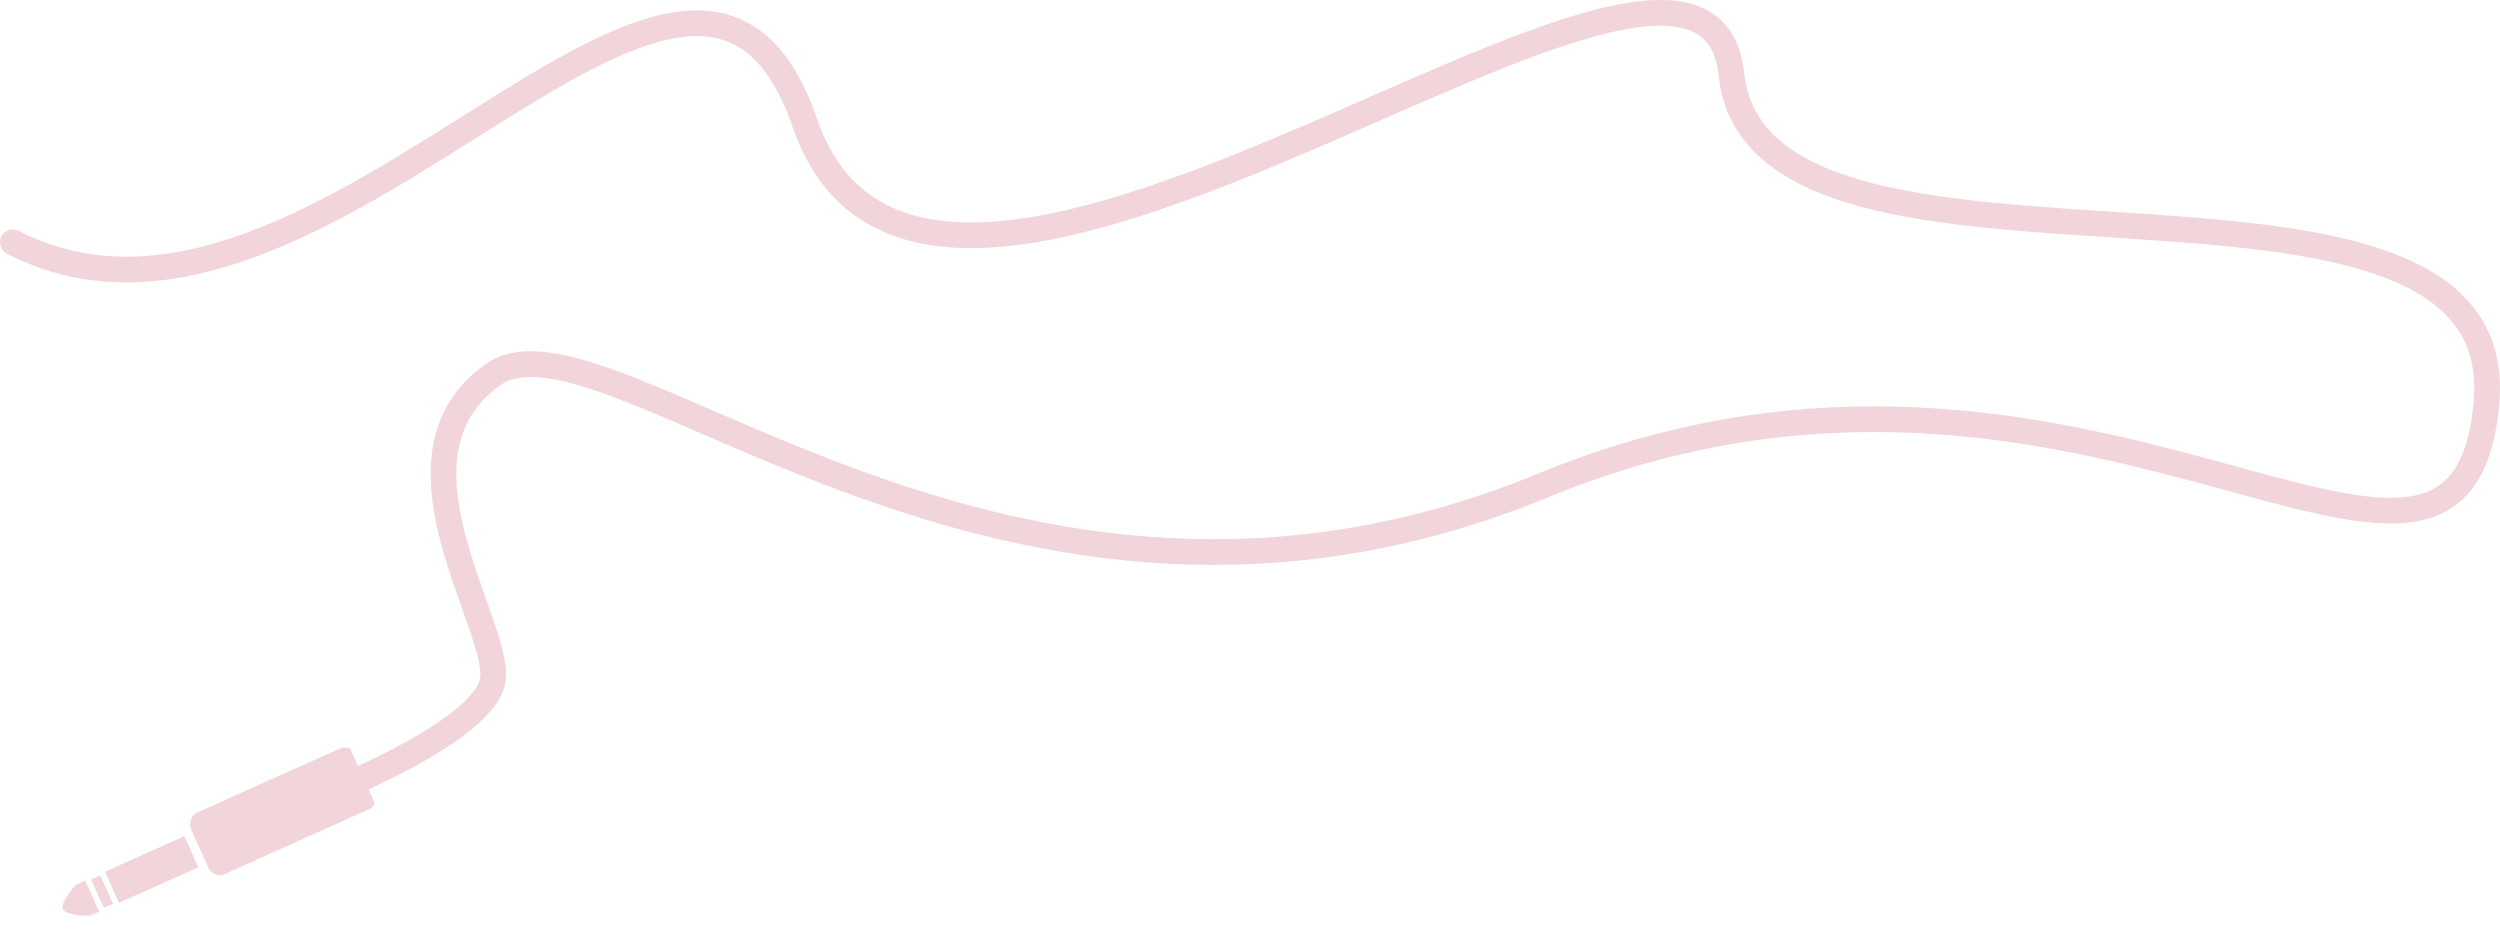 <svg width="778" height="293" viewBox="0 0 778 293" fill="none" xmlns="http://www.w3.org/2000/svg">
<g clip-path="url(#clip0_353_384)">
<path d="M70.263 271.995L114.433 252.252C116.529 251.316 117.465 248.863 116.524 246.77L115.905 245.388C115.984 245.347 116.065 245.31 116.144 245.27C114.435 242.818 113.274 240.081 112.267 237.264L111.276 235.046C110.338 232.951 107.883 232.015 105.787 232.95L61.617 252.693C59.521 253.629 58.586 256.082 59.523 258.177L64.775 269.899C65.712 271.994 68.167 272.93 70.263 271.995Z" fill="#F2D5DB"/>
<path d="M61.717 269.907L57.379 260.221L32.66 271.271L36.998 280.956L61.717 269.907Z" fill="#F2D5DB"/>
<path d="M35.163 281.25L31.216 272.437L28.355 273.715L32.303 282.529L35.163 281.25Z" fill="#F2D5DB"/>
<path d="M28.001 284.982L30.865 283.701L26.526 274.016L23.662 275.297C23.662 275.297 18.622 280.712 19.611 282.921C20.6 285.13 27.998 284.985 27.998 284.985L28.001 284.982Z" fill="#F2D5DB"/>
</g>
<path d="M5.833 71.846C3.869 70.834 1.457 71.606 0.444 73.569C-0.568 75.533 0.204 77.945 2.167 78.957L5.833 71.846ZM250.428 38.169L246.645 39.469L250.428 38.169ZM246.645 39.469C251.87 54.665 260.57 64.804 271.969 70.712C283.251 76.56 296.756 78.045 311.293 76.819C340.255 74.376 374.842 61.009 407.831 46.898C441.167 32.638 472.797 17.662 496.788 11.197C508.845 7.948 518.153 7.1 524.482 8.997C527.518 9.908 529.794 11.428 531.45 13.614C533.134 15.836 534.388 19.026 534.865 23.596L542.822 22.766C542.237 17.162 540.617 12.464 537.826 8.781C535.007 5.062 531.208 2.662 526.78 1.335C518.179 -1.244 507.001 0.159 494.706 3.472C469.992 10.132 437.453 25.525 404.684 39.542C371.568 53.709 338.112 66.529 310.621 68.847C296.932 70.002 285.108 68.511 275.65 63.609C266.31 58.769 258.858 50.385 254.211 36.868L246.645 39.469ZM534.865 23.596C537.261 46.546 555.794 58.081 579.295 64.388C602.857 70.711 633.241 72.316 662.419 74.239C691.935 76.184 720.161 78.453 740.488 85.792C750.595 89.441 758.35 94.212 763.343 100.465C768.245 106.605 770.772 114.533 769.792 125.187L777.758 125.92C778.903 113.478 775.946 103.429 769.594 95.473C763.332 87.63 754.061 82.188 743.205 78.268C721.607 70.47 692.162 68.181 662.945 66.256C633.392 64.308 603.98 62.729 581.368 56.661C558.695 50.577 544.675 40.515 542.822 22.766L534.865 23.596ZM769.792 125.187C768.764 136.365 766.148 143.416 762.55 147.78C759.074 151.997 754.284 154.181 747.683 154.761C740.94 155.353 732.589 154.238 722.483 152.001C712.402 149.771 700.986 146.526 688.095 143.039C636.693 129.136 564.352 112.084 478.837 147.321L481.885 154.717C564.821 120.543 634.937 136.949 686.006 150.762C698.732 154.204 710.435 157.529 720.754 159.812C731.048 162.09 740.379 163.433 748.382 162.73C756.526 162.015 763.545 159.151 768.723 152.869C773.78 146.735 776.662 137.837 777.758 125.92L769.792 125.187ZM478.837 147.321C395.892 181.499 324.152 166.93 268.413 146.698C254.464 141.635 241.528 136.221 229.65 131.12C217.815 126.038 206.932 121.222 197.275 117.449C187.639 113.684 178.91 110.827 171.341 109.762C163.774 108.696 156.773 109.339 151.155 113.292L155.758 119.835C159.012 117.546 163.617 116.753 170.226 117.683C176.833 118.614 184.848 121.183 194.363 124.901C203.857 128.61 214.529 133.333 226.493 138.471C238.412 143.589 251.516 149.075 265.683 154.218C322.411 174.809 396.379 189.951 481.885 154.717L478.837 147.321ZM151.155 113.292C141.367 120.178 136.478 129.057 134.757 138.683C133.066 148.147 134.462 158.167 136.832 167.544C139.201 176.914 142.666 186.072 145.323 193.658C146.67 197.506 147.803 200.923 148.555 203.881C149.321 206.898 149.6 209.098 149.471 210.603L157.442 211.287C157.687 208.423 157.138 205.177 156.308 201.91C155.463 198.585 154.228 194.883 152.873 191.014C150.125 183.166 146.843 174.503 144.588 165.583C142.335 156.67 141.231 147.932 142.633 140.09C144.005 132.41 147.801 125.433 155.758 119.835L151.155 113.292ZM149.471 210.603C149.372 211.755 148.769 213.29 147.305 215.218C145.86 217.122 143.763 219.162 141.112 221.278C135.809 225.512 128.748 229.695 121.561 233.423C114.405 237.135 107.276 240.32 101.922 242.581C99.249 243.71 97.028 244.605 95.479 245.216C94.704 245.522 94.098 245.756 93.688 245.913C93.483 245.992 93.327 246.051 93.223 246.09C93.172 246.11 93.133 246.124 93.108 246.134C93.095 246.139 93.086 246.142 93.081 246.144C93.078 246.145 93.076 246.146 93.075 246.146C93.074 246.147 93.074 246.147 93.074 246.147C93.074 246.147 93.074 246.147 94.474 249.894C95.873 253.641 95.874 253.641 95.875 253.64C95.875 253.64 95.876 253.64 95.878 253.639C95.88 253.638 95.883 253.637 95.887 253.636C95.896 253.633 95.907 253.628 95.922 253.622C95.953 253.611 95.997 253.595 96.054 253.573C96.168 253.53 96.335 253.466 96.551 253.383C96.984 253.218 97.614 252.974 98.414 252.658C100.014 252.027 102.295 251.108 105.035 249.951C110.507 247.64 117.842 244.365 125.245 240.524C132.616 236.7 140.206 232.238 146.103 227.53C149.052 225.176 151.692 222.671 153.677 220.055C155.645 217.463 157.166 214.505 157.442 211.287L149.471 210.603ZM2.167 78.957C27.655 92.094 54.178 89.279 79.629 79.894C104.977 70.547 129.853 54.458 152.297 40.366C163.594 33.274 174.266 26.688 184.232 21.554C194.227 16.406 203.238 12.864 211.207 11.675C219.071 10.502 225.711 11.642 231.367 15.635C237.124 19.699 242.388 27.087 246.645 39.469L254.211 36.868C249.654 23.614 243.622 14.494 235.981 9.1C228.239 3.634 219.38 2.368 210.026 3.763C200.776 5.143 190.85 9.146 180.569 14.442C170.259 19.753 159.317 26.513 148.043 33.591C125.346 47.841 101.255 63.393 76.862 72.388C52.572 81.345 28.581 83.571 5.833 71.846L2.167 78.957Z" fill="#F2D5DB"/>
<defs>
<clipPath id="clip0_353_384">
<rect width="102.953" height="20.977" fill="white" transform="matrix(-0.912 0.41 -0.41 -0.912 117.023 250.836)"/>
</clipPath>
</defs>
</svg>
